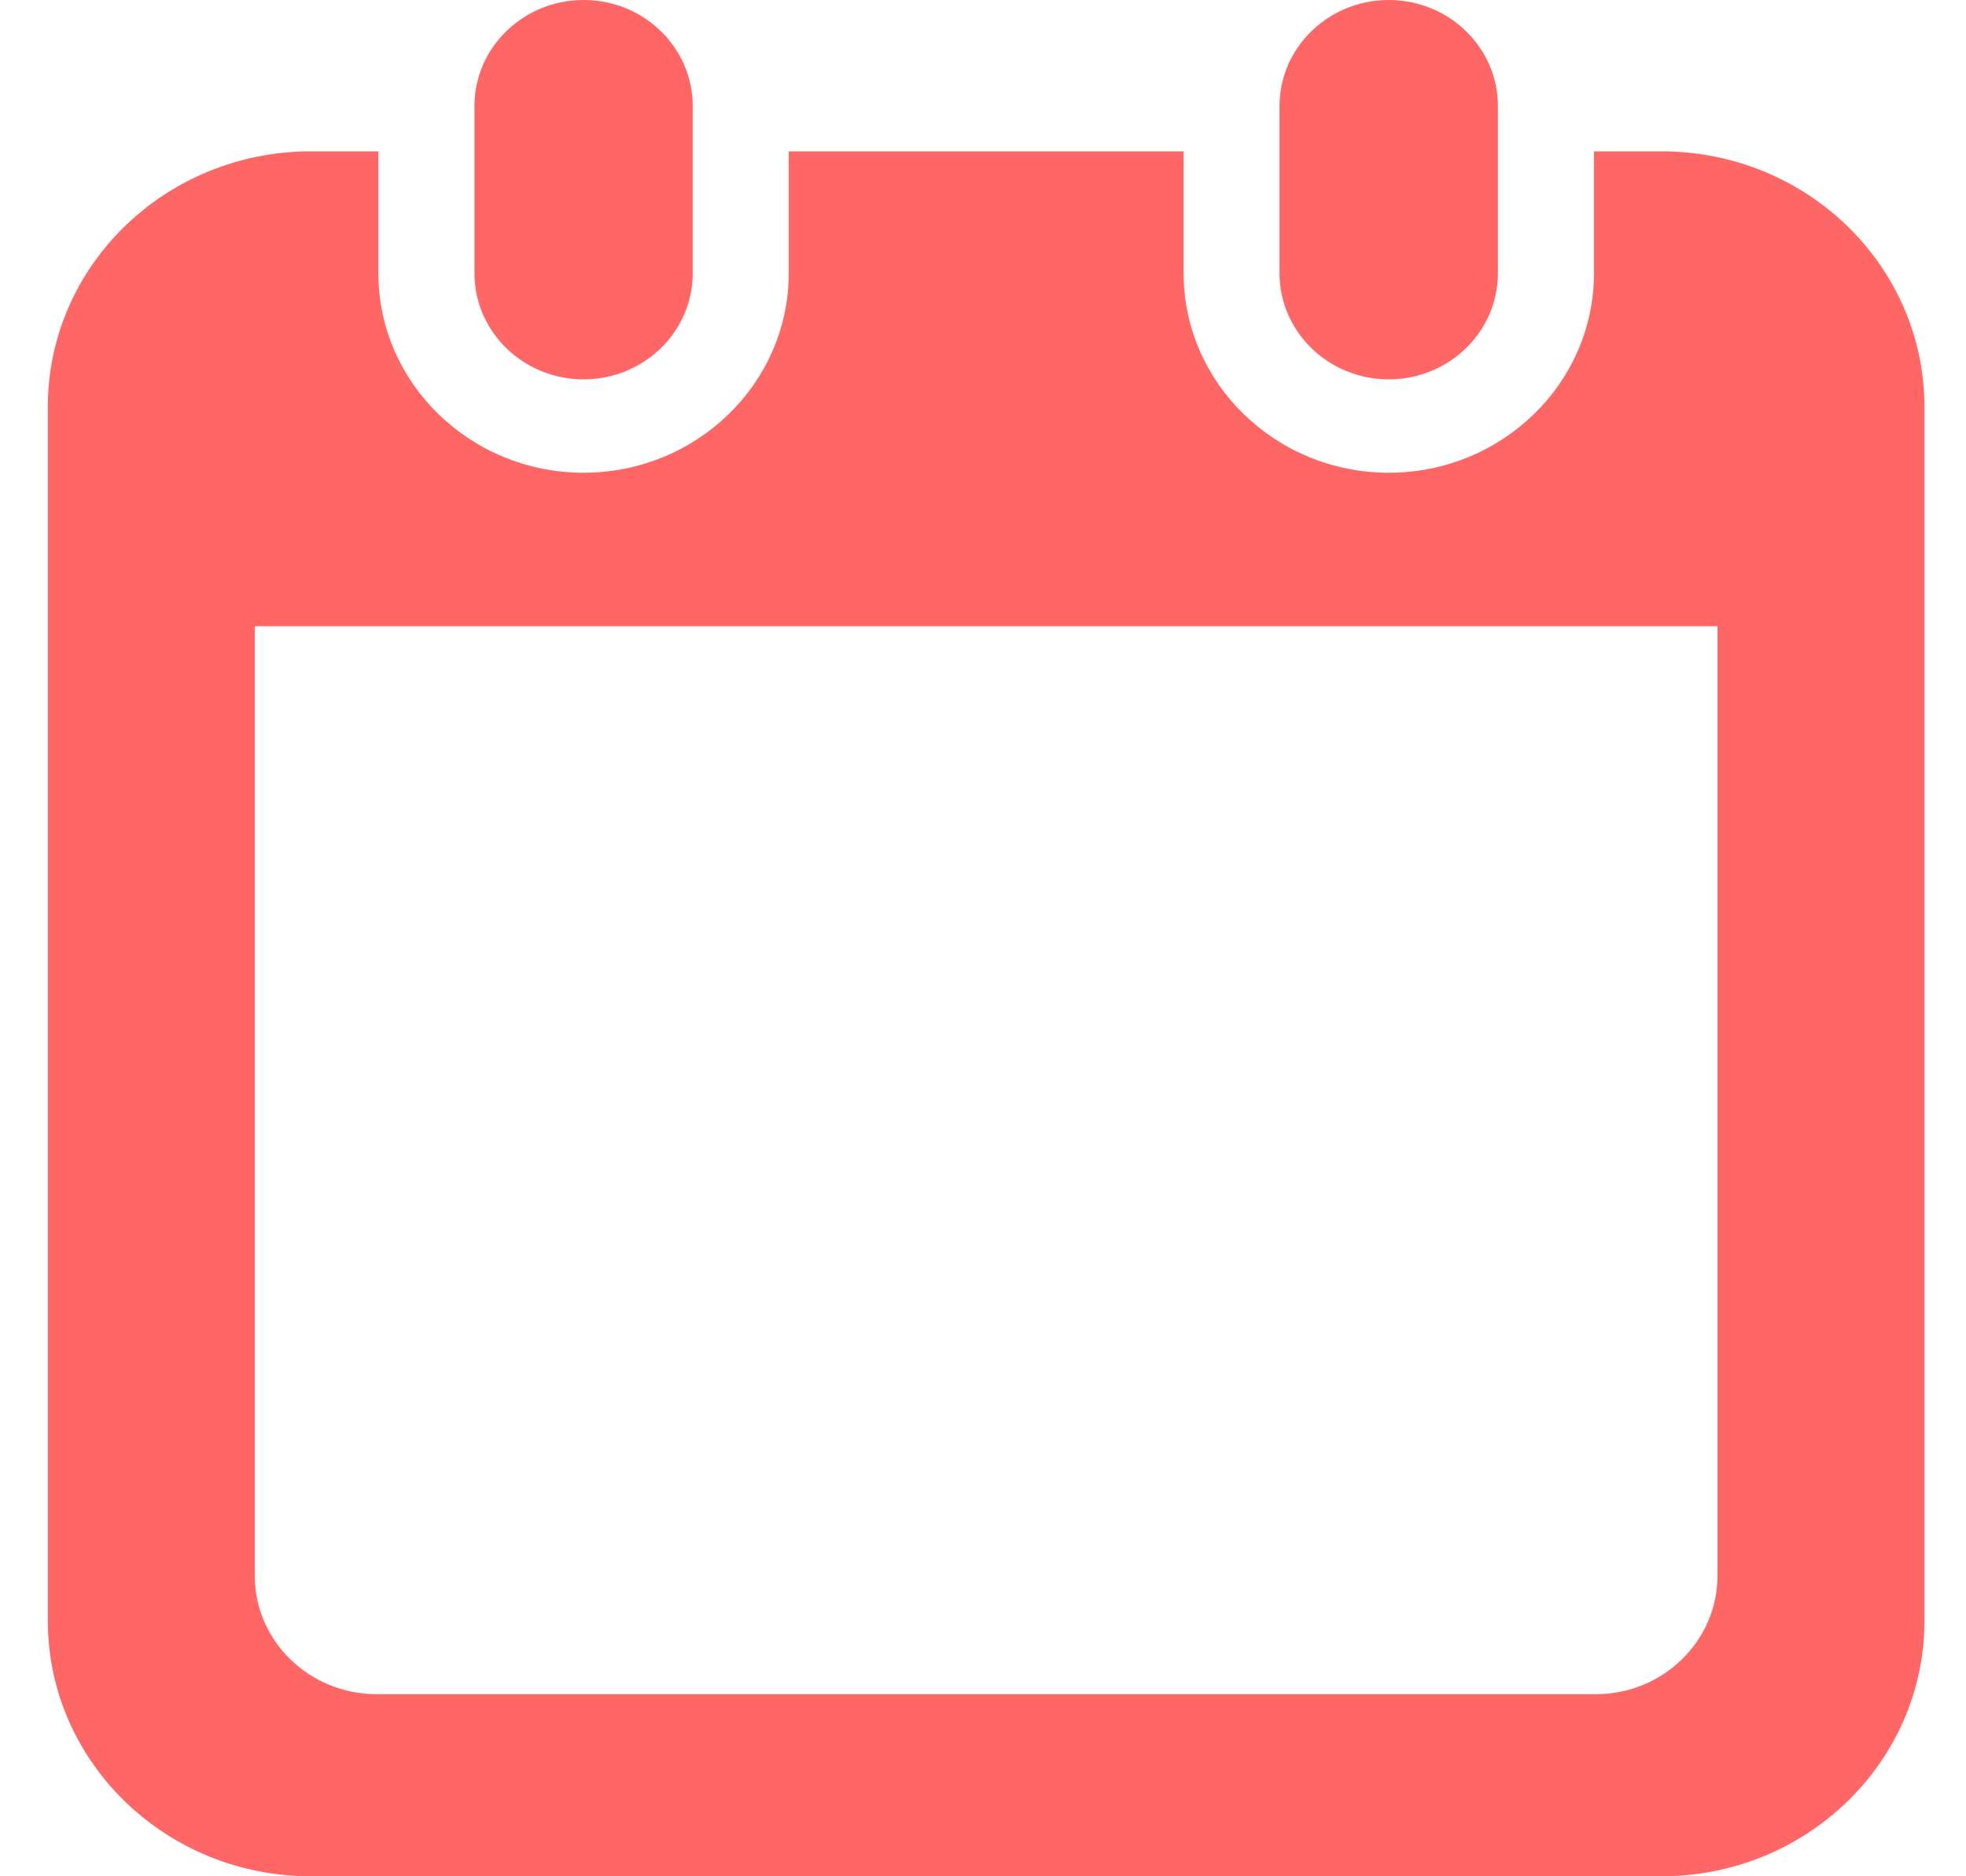 <svg width="22" height="21" viewBox="0 0 22 21" fill="none" xmlns="http://www.w3.org/2000/svg">
<path d="M6.531 4.246C7.205 4.246 7.752 3.714 7.752 3.058V1.188C7.752 0.532 7.205 0 6.531 0C5.856 0 5.309 0.532 5.309 1.188V3.058C5.309 3.714 5.856 4.246 6.531 4.246Z" fill="#FF6666"/>
<path d="M15.54 4.246C16.215 4.246 16.762 3.714 16.762 3.058V1.188C16.762 0.532 16.215 0 15.54 0C14.866 0 14.318 0.532 14.318 1.188V3.058C14.318 3.714 14.866 4.246 15.54 4.246Z" fill="#FF6666"/>
<path d="M18.593 1.694H17.837V3.058C17.837 4.289 16.807 5.291 15.541 5.291C14.276 5.291 13.245 4.289 13.245 3.058V1.694H8.826V3.058C8.826 4.289 7.796 5.291 6.53 5.291C5.265 5.291 4.234 4.289 4.234 3.058V1.694H3.478C1.853 1.694 0.535 2.974 0.535 4.555V18.139C0.535 19.719 1.853 21 3.478 21H18.593C20.218 21 21.535 19.719 21.535 18.139V4.555C21.535 2.974 20.217 1.694 18.593 1.694ZM19.219 17.636C19.219 18.368 18.608 18.962 17.856 18.962H4.215C3.463 18.962 2.851 18.368 2.851 17.636V7.009H19.219V17.636Z" fill="#FF6666"/>
</svg>
